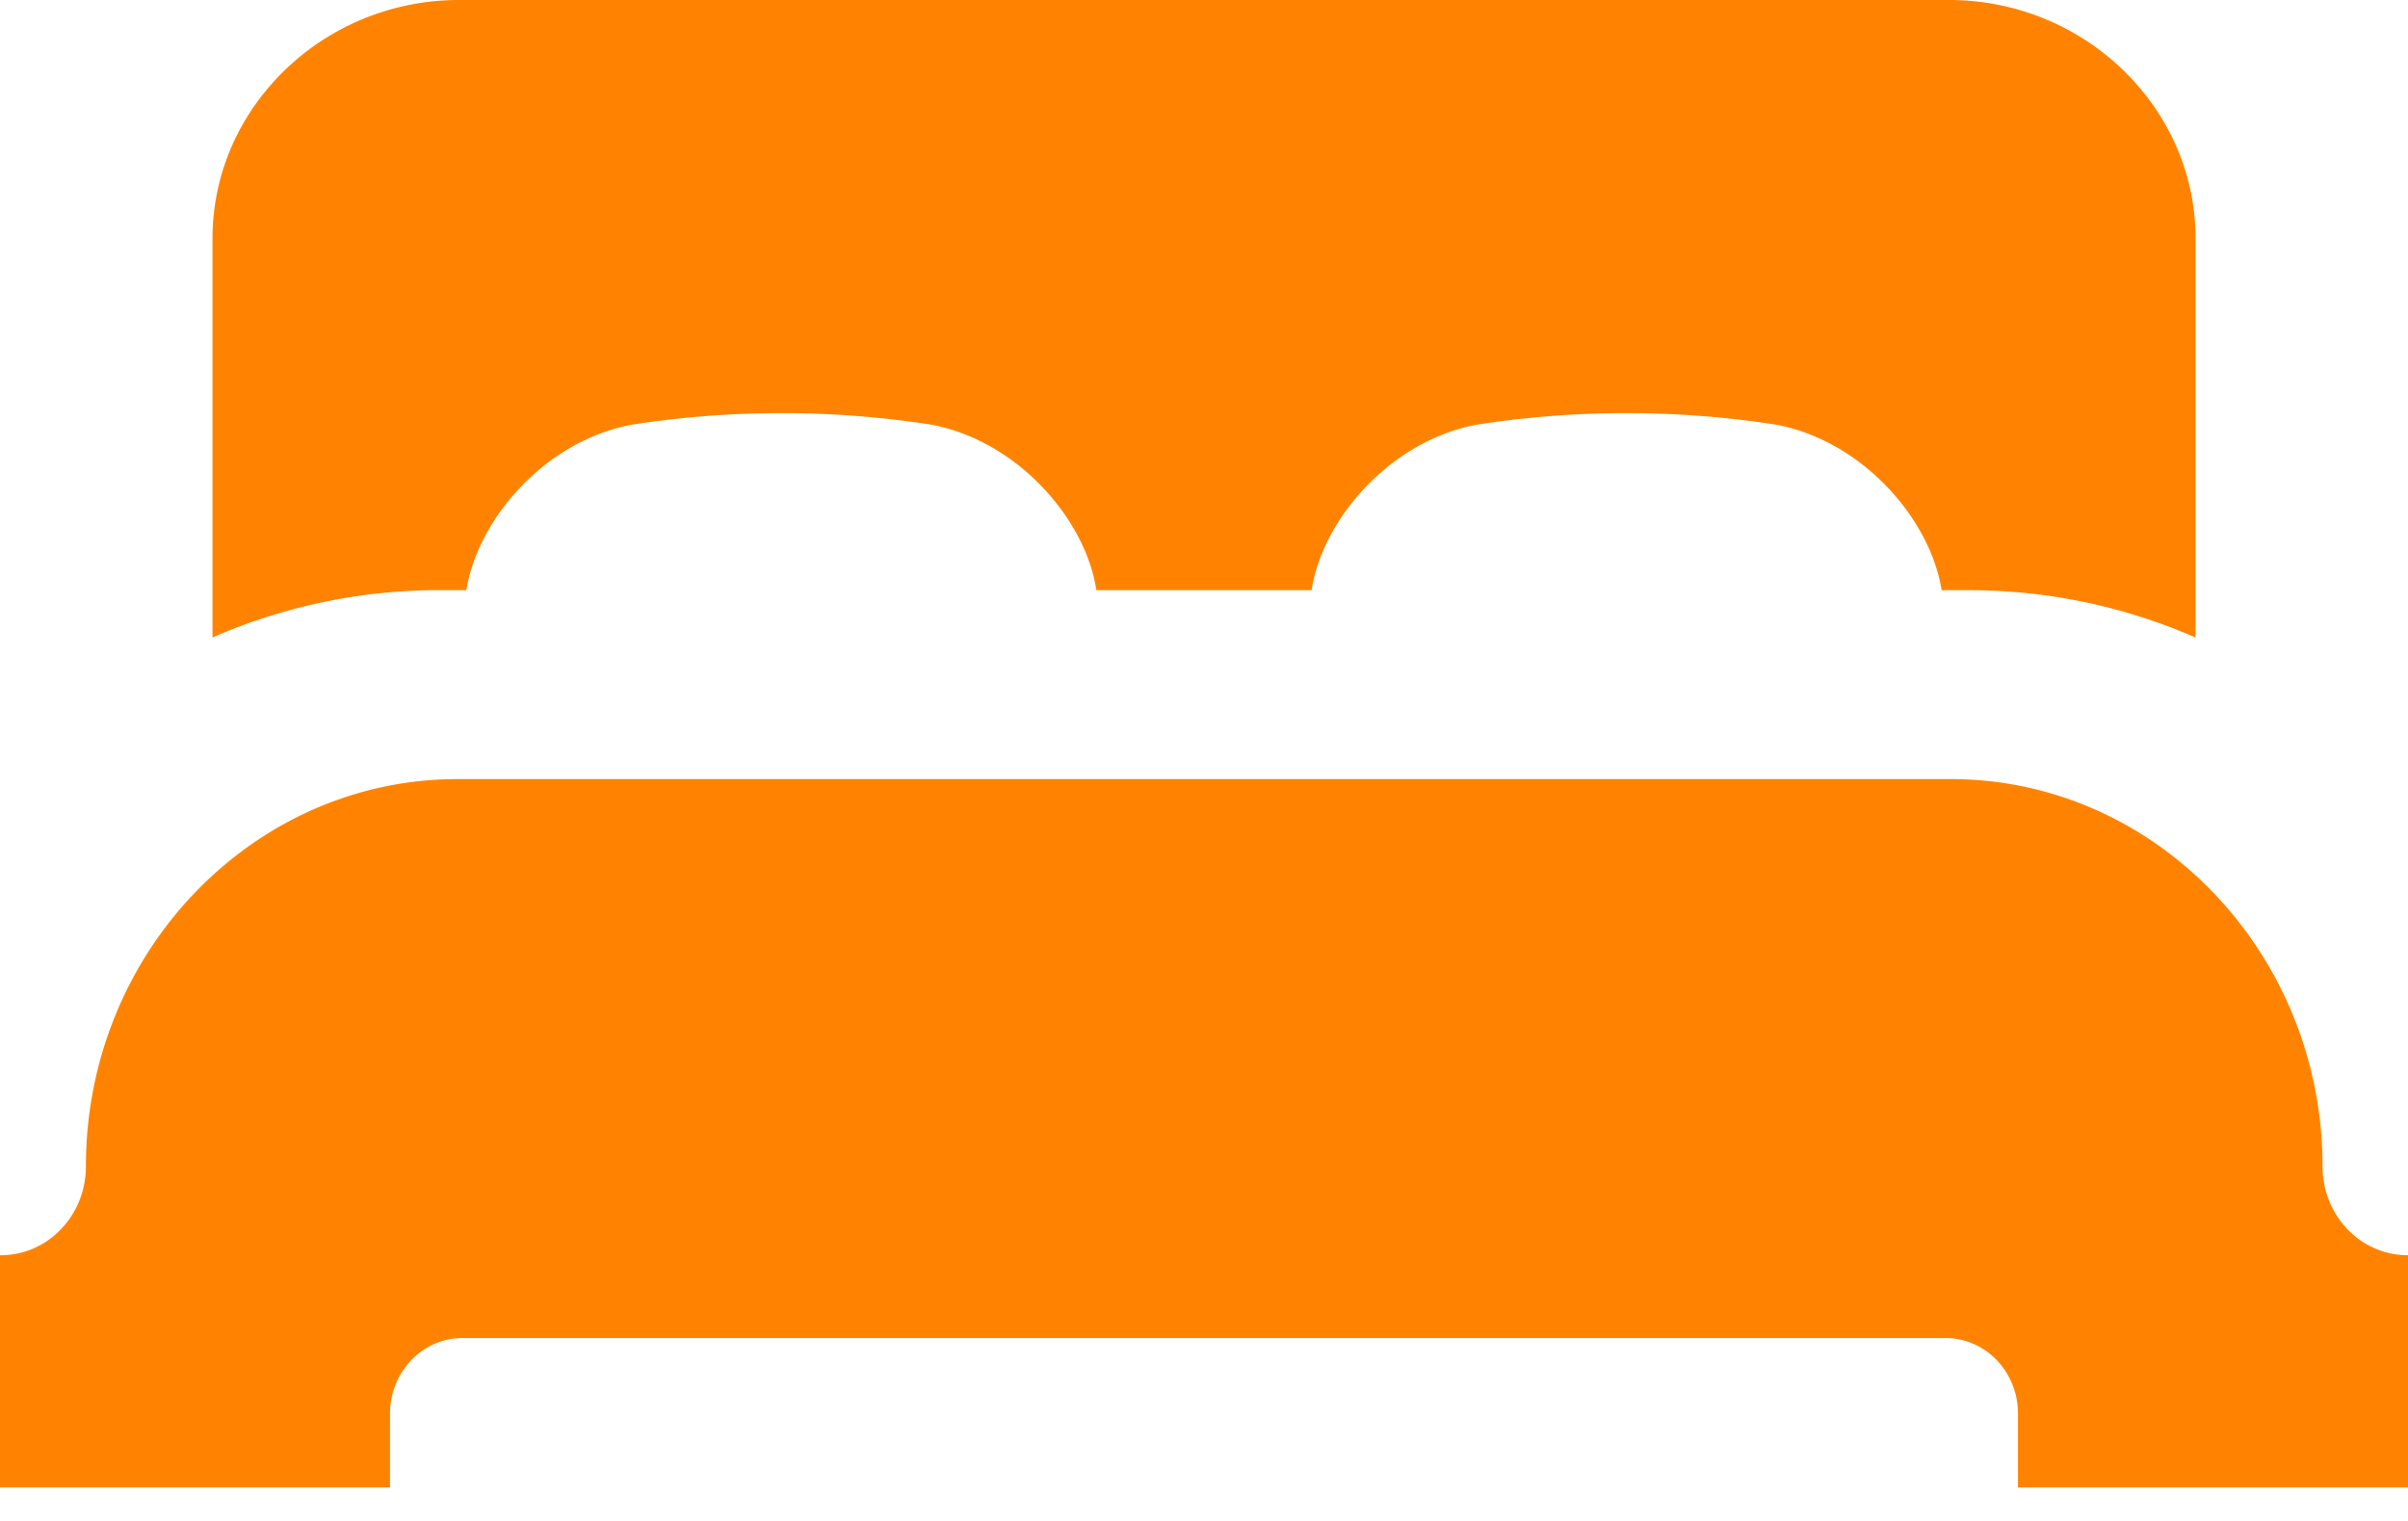 <svg xmlns="http://www.w3.org/2000/svg" width="57" height="36" fill="none" viewBox="0 0 57 36">
  <path fill="#FF8300" d="M10.389 13.969h.652c.262-1.684 1.877-3.556 3.949-3.923a23.128 23.128 0 0 1 7.022 0c2.062.367 3.687 2.24 3.94 3.923h5.096c.253-1.684 1.878-3.556 3.94-3.923a23.128 23.128 0 0 1 7.022 0c2.063.367 3.687 2.24 3.95 3.923h.641c1.917 0 3.726.404 5.37 1.12V5.643C51.97 2.54 49.344 0 46.135 0h-35.27C7.656 0 5.03 2.54 5.03 5.644v9.444a13.4 13.4 0 0 1 5.36-1.12ZM56.99 29.71c-1.11 0-2.013-.94-2.013-2.099 0-5.05-3.951-9.17-8.796-9.17H10.828c-4.844 0-8.795 4.11-8.795 9.17 0 1.159-.903 2.1-2.014 2.1H0v5.495h9.232v-1.753c0-.98.77-1.782 1.71-1.782h35.116c.94 0 1.71.802 1.71 1.782v1.753H57V29.71h-.01Z"/>
</svg>
